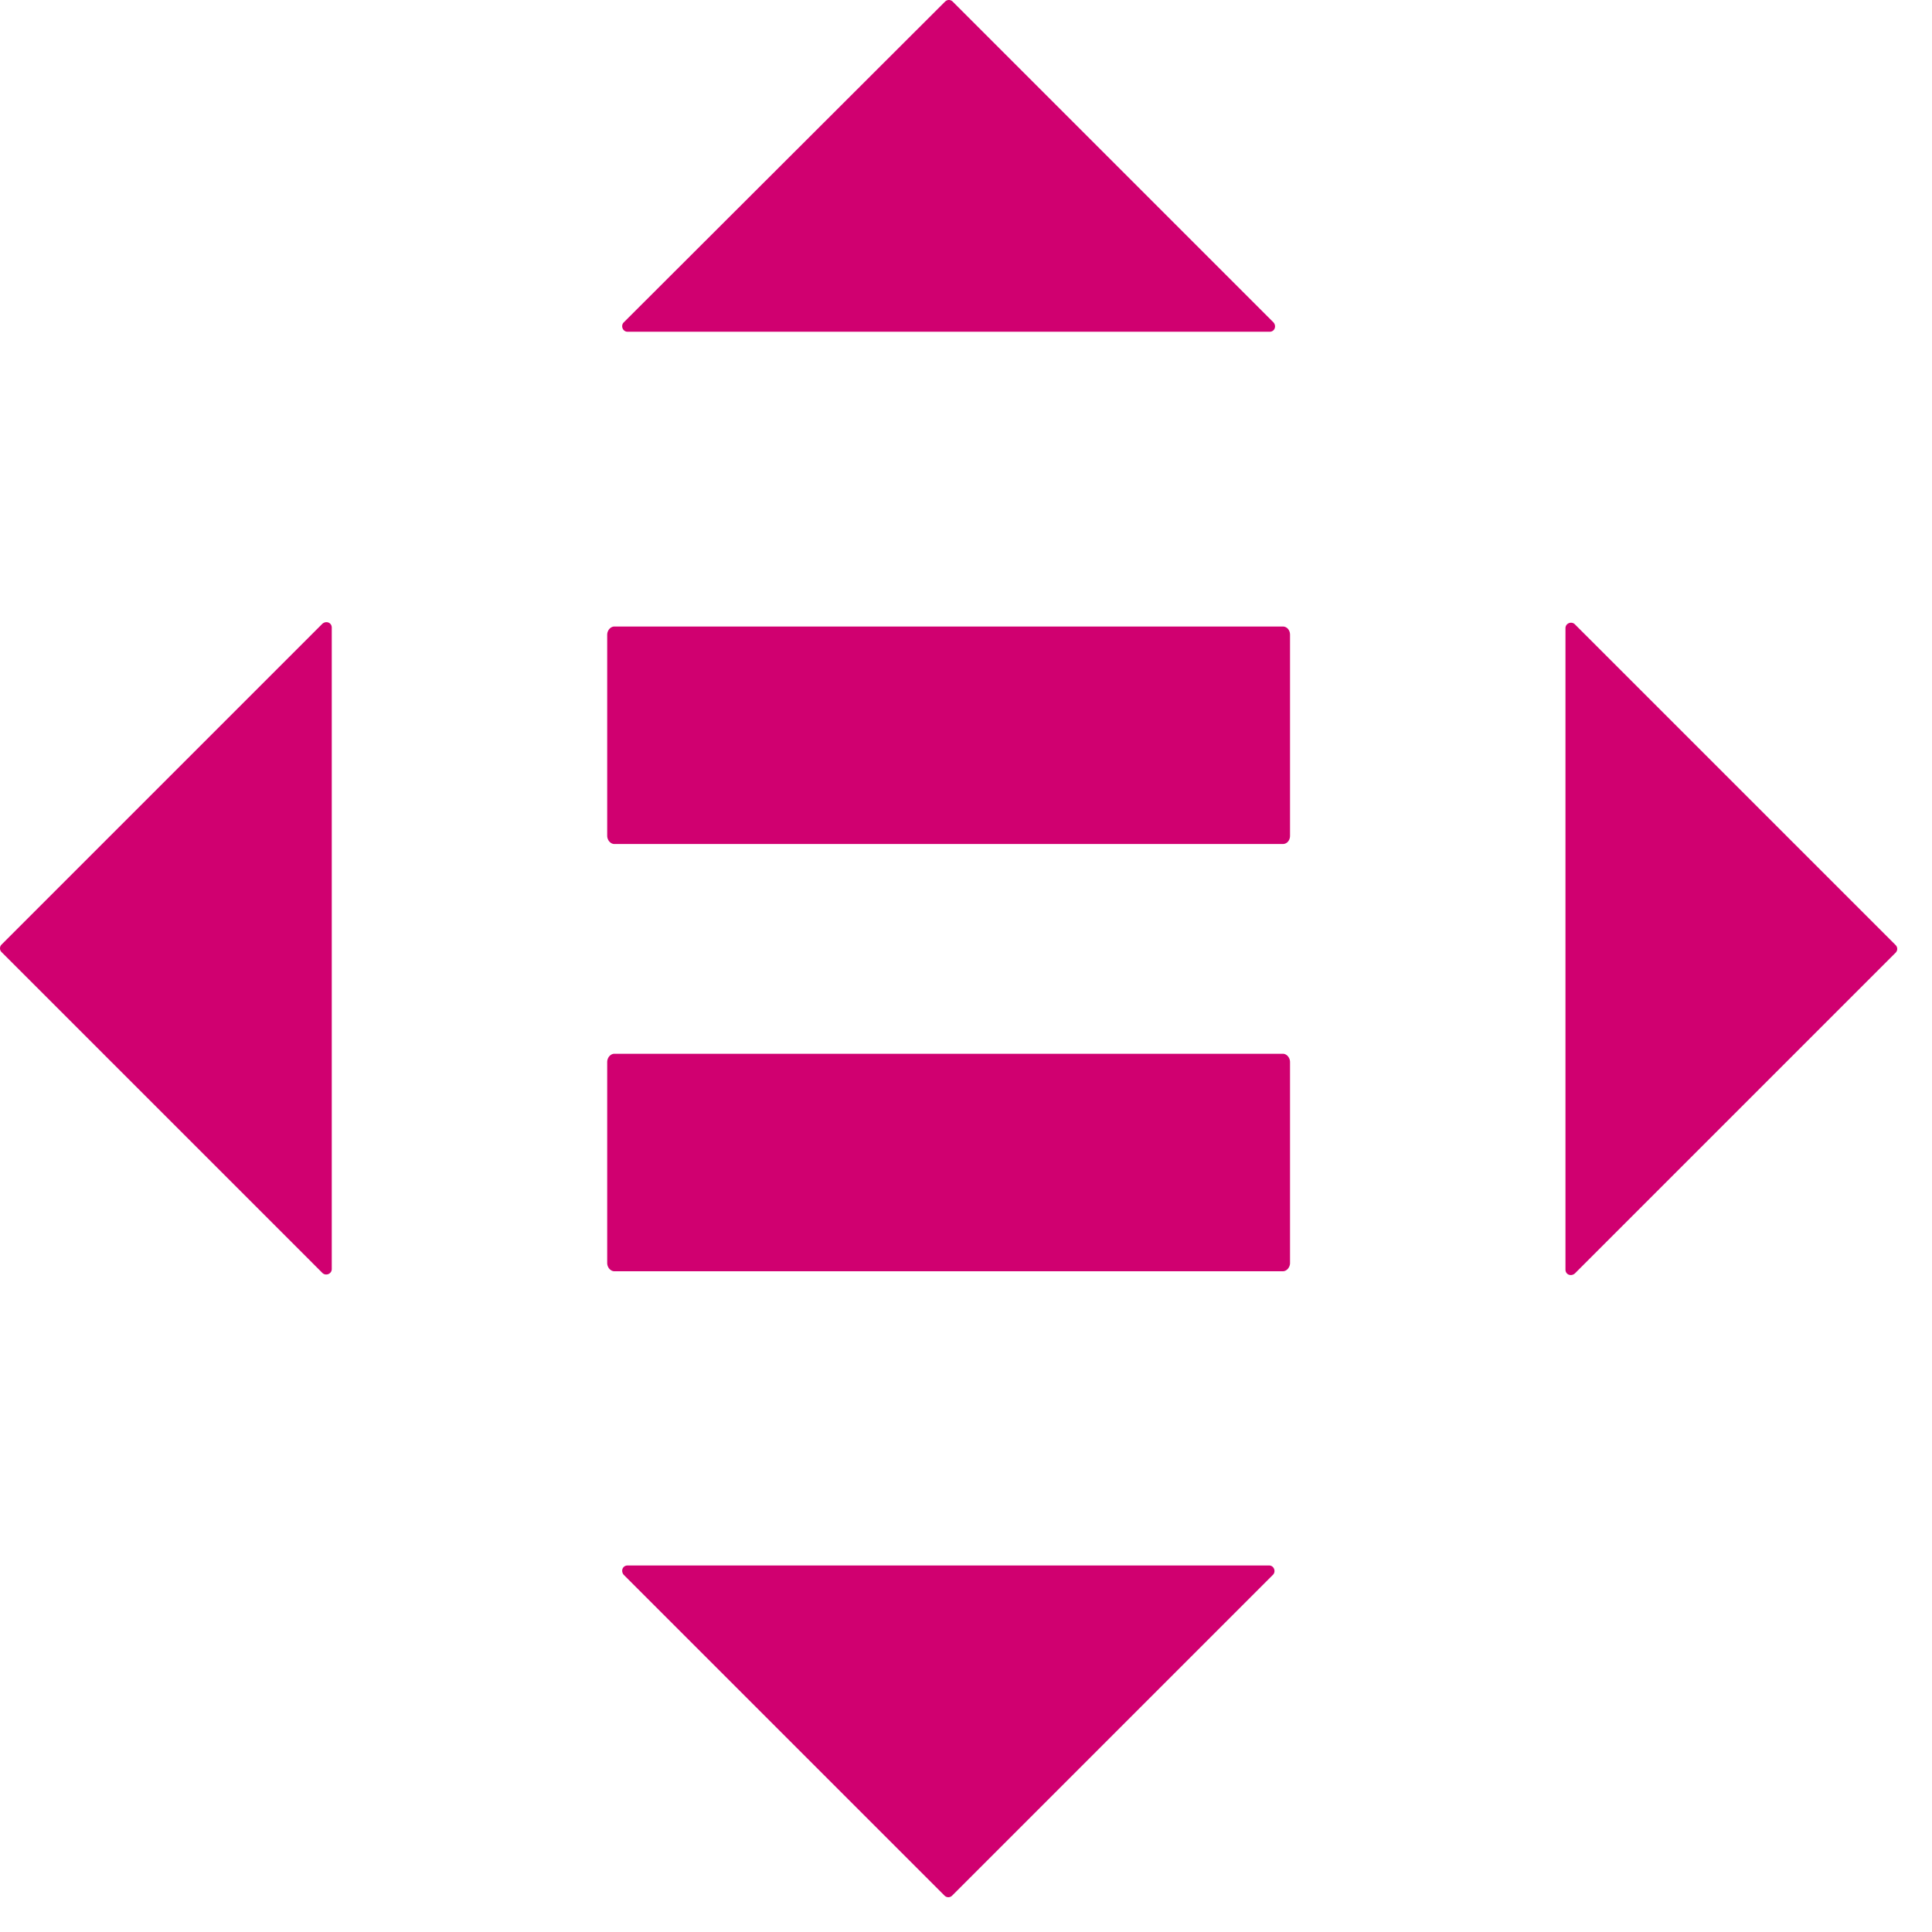 <svg xmlns="http://www.w3.org/2000/svg" width="35" height="35"><path fill="#d00070" d="M23.24 19.09c.07 0 .13.07.13.15v3.64c0 .08-.06.15-.13.15H11.13c-.07 0-.13-.07-.13-.15v-3.64c0-.08.06-.15.13-.15h12.11zm0-7.74c.07 0 .13.06.13.15v3.64c0 .09-.06.15-.13.15H11.13c-.07 0-.13-.07-.13-.15V11.5c0-.08.06-.15.13-.15h12.11zm-.17-5.51c.06.07.02.17-.07.17H11.37c-.09 0-.13-.11-.07-.17L17.12.03c.04-.04.1-.04.14 0l5.81 5.81zm5.46 17.23c-.07.06-.17.02-.17-.07V11.38c0-.09.11-.13.17-.07l5.81 5.81c.04.04.04.1 0 .14l-5.81 5.81zM11.3 28.53c-.06-.07-.02-.17.07-.17h11.62c.09 0 .13.11.07.17l-5.81 5.81c-.04.04-.1.04-.14 0l-5.81-5.81zM5.84 11.3c.07-.06.17-.02.17.07v11.62c0 .09-.11.13-.17.07L.03 17.25a.097.097 0 0 1 0-.14l5.81-5.81z"/></svg>